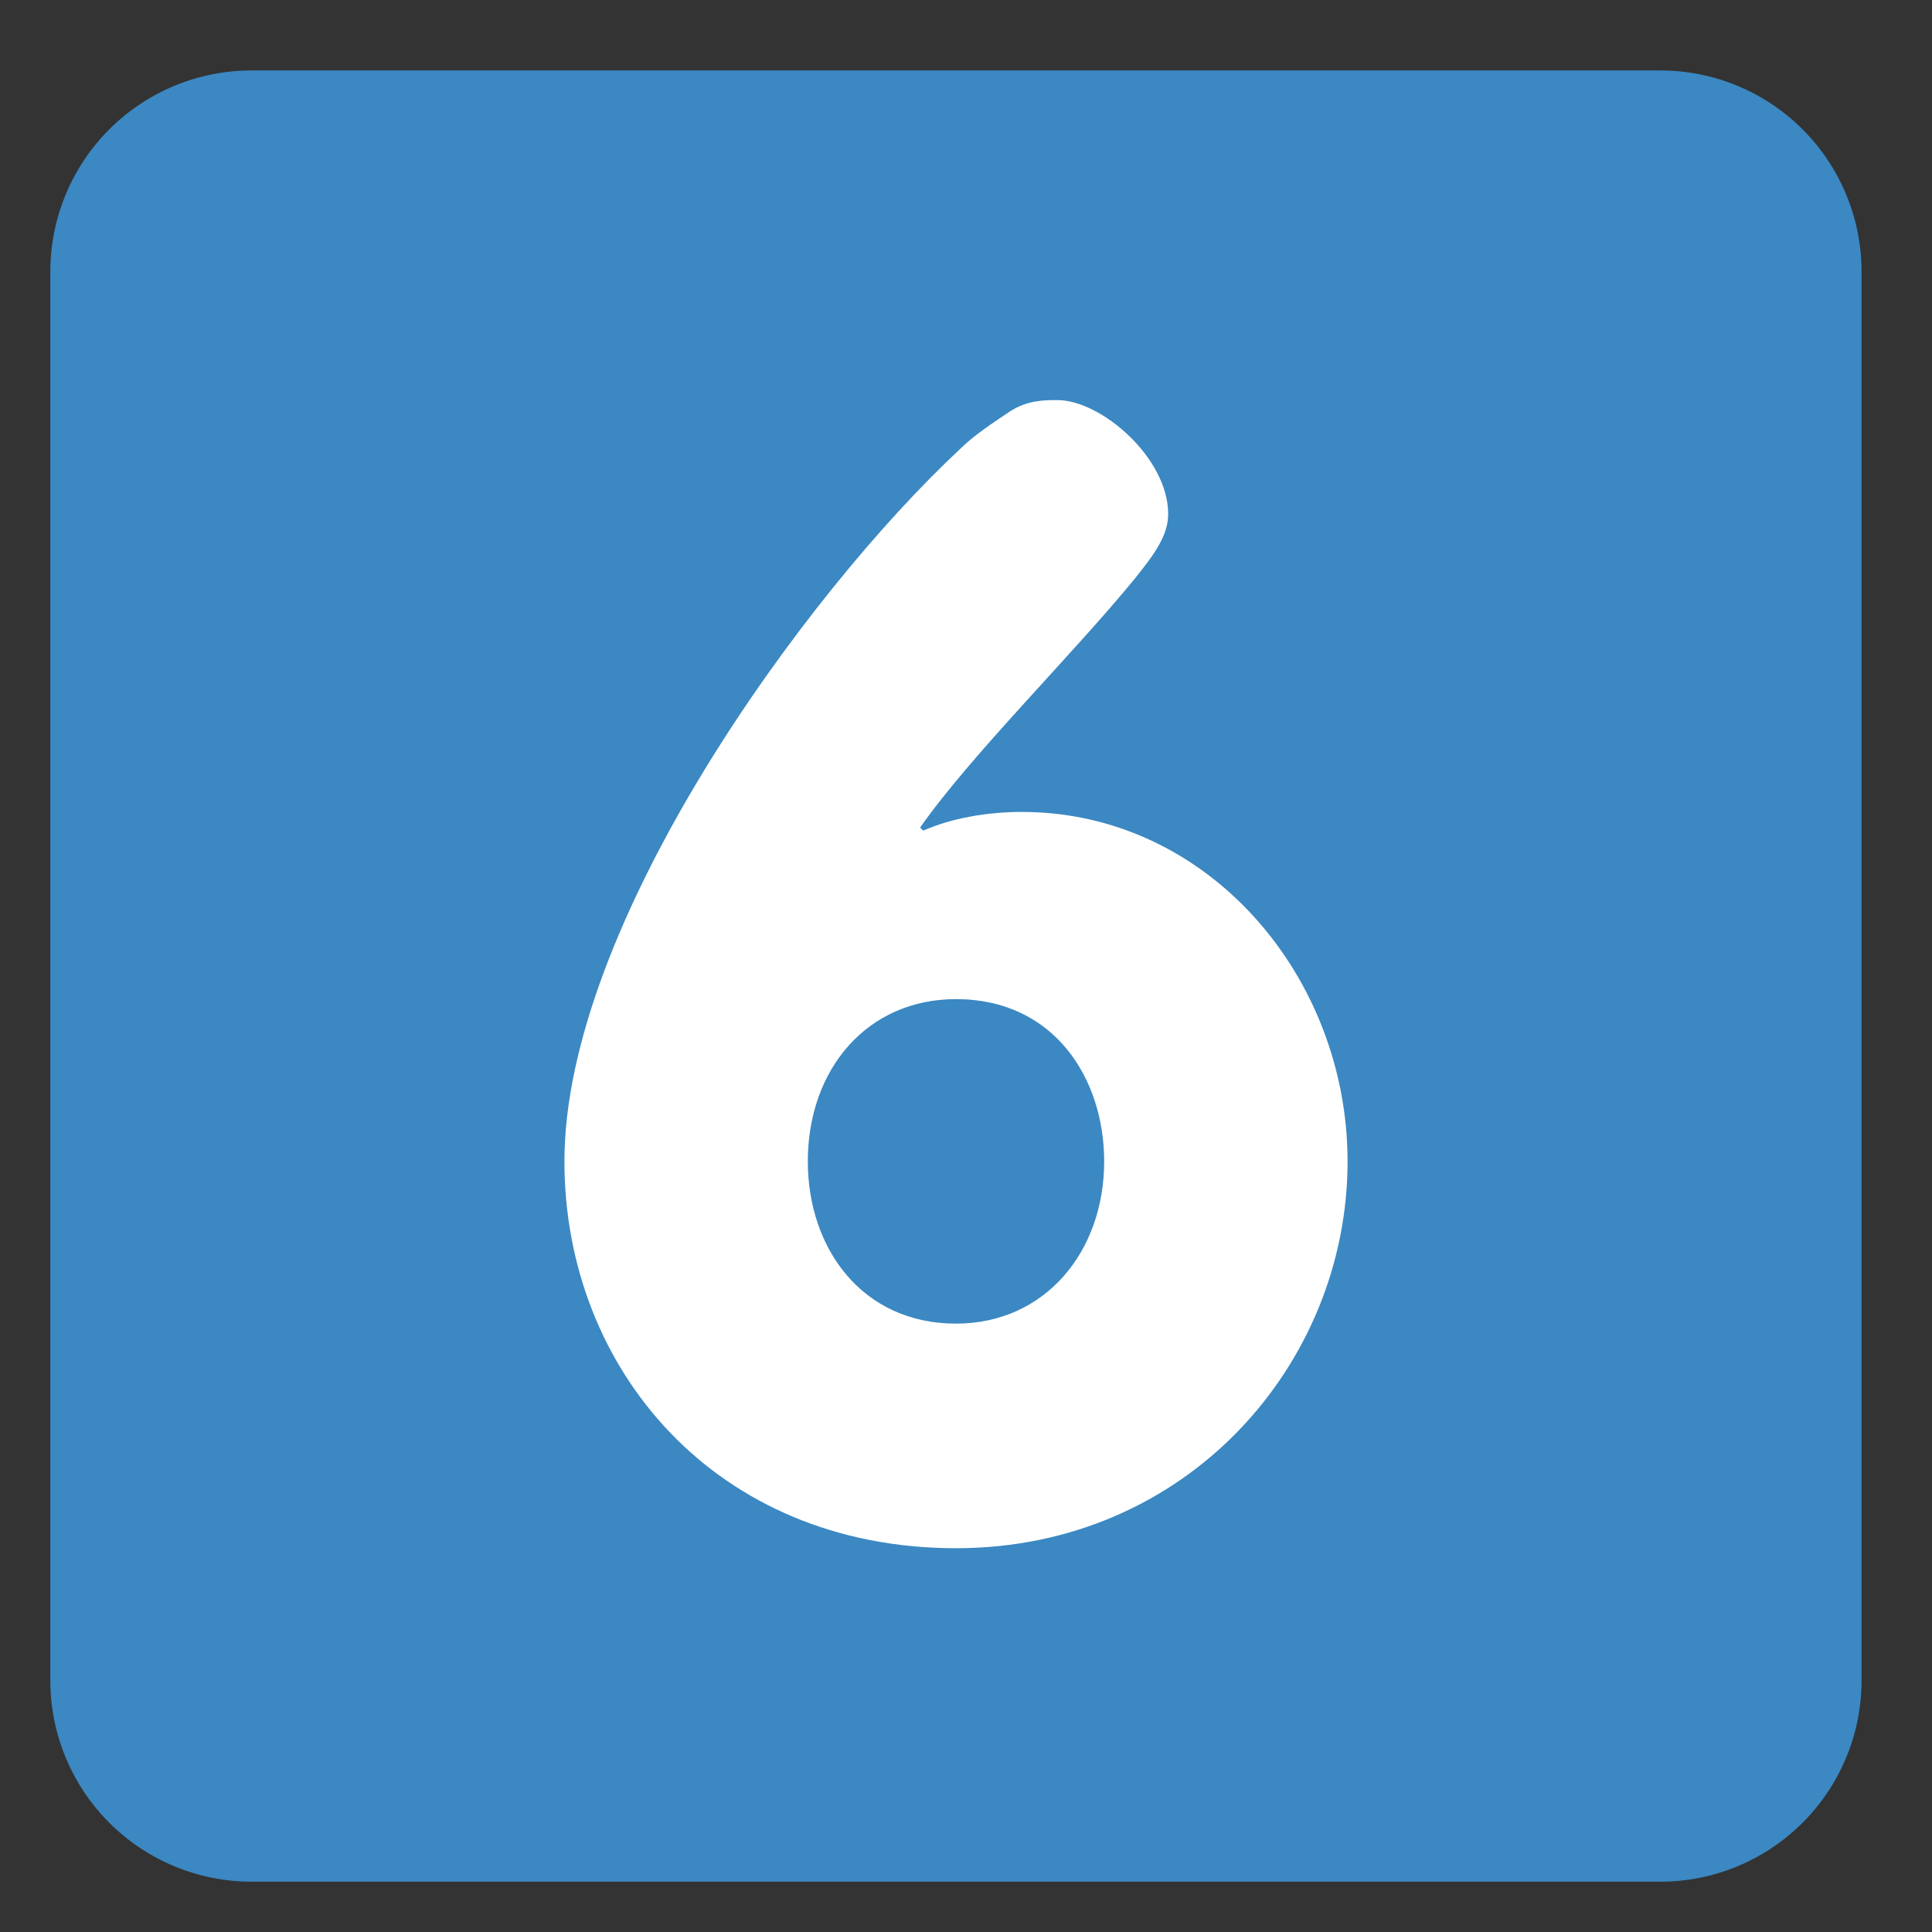 <svg width="48" height="48" viewBox="0 0 48 48" fill="none" xmlns="http://www.w3.org/2000/svg">
<rect x="0" y="0" width="48" height="48" fill="#333333" stroke="none"/>
<mask id="mask0_651_264" style="mask-type:luminance" maskUnits="userSpaceOnUse" x="0" y="0" width="48" height="48">
<path d="M0 0.5H47.5V48H0V0.5Z" fill="white"/>
</mask>
<g mask="url(#mask0_651_264)">
<path d="M46.25 41.75C46.25 43.076 45.723 44.348 44.785 45.285C43.848 46.223 42.576 46.75 41.25 46.75H6.25C4.924 46.75 3.652 46.223 2.714 45.285C1.777 44.348 1.25 43.076 1.25 41.75V6.75C1.25 5.424 1.777 4.152 2.714 3.214C3.652 2.277 4.924 1.75 6.25 1.75H41.25C42.576 1.75 43.848 2.277 44.785 3.214C45.723 4.152 46.25 5.424 46.25 6.75V41.75Z" fill="#3B88C3"/>
<path d="M20.07 28.854C20.07 31.024 21.426 32.885 23.751 32.885C25.961 32.885 27.433 31.101 27.433 28.854C27.433 26.799 26.193 24.823 23.751 24.823C21.542 24.823 20.07 26.567 20.07 28.854ZM14.023 28.854C14.023 23.001 19.953 14.785 23.868 11.141C24.178 10.831 24.643 10.521 25.108 10.211C25.535 9.94 25.961 9.94 26.271 9.94C27.356 9.94 29.023 11.375 29.023 12.77C29.023 13.311 28.673 13.776 28.208 14.359C26.658 16.258 24.14 18.738 22.86 20.56L22.937 20.637C23.636 20.328 24.526 20.172 25.381 20.172C30.031 20.172 33.48 24.28 33.48 28.854C33.48 33.891 29.487 38.465 23.751 38.465C17.783 38.465 14.023 34.009 14.023 28.854Z" fill="white"/>
</g>
</svg>
